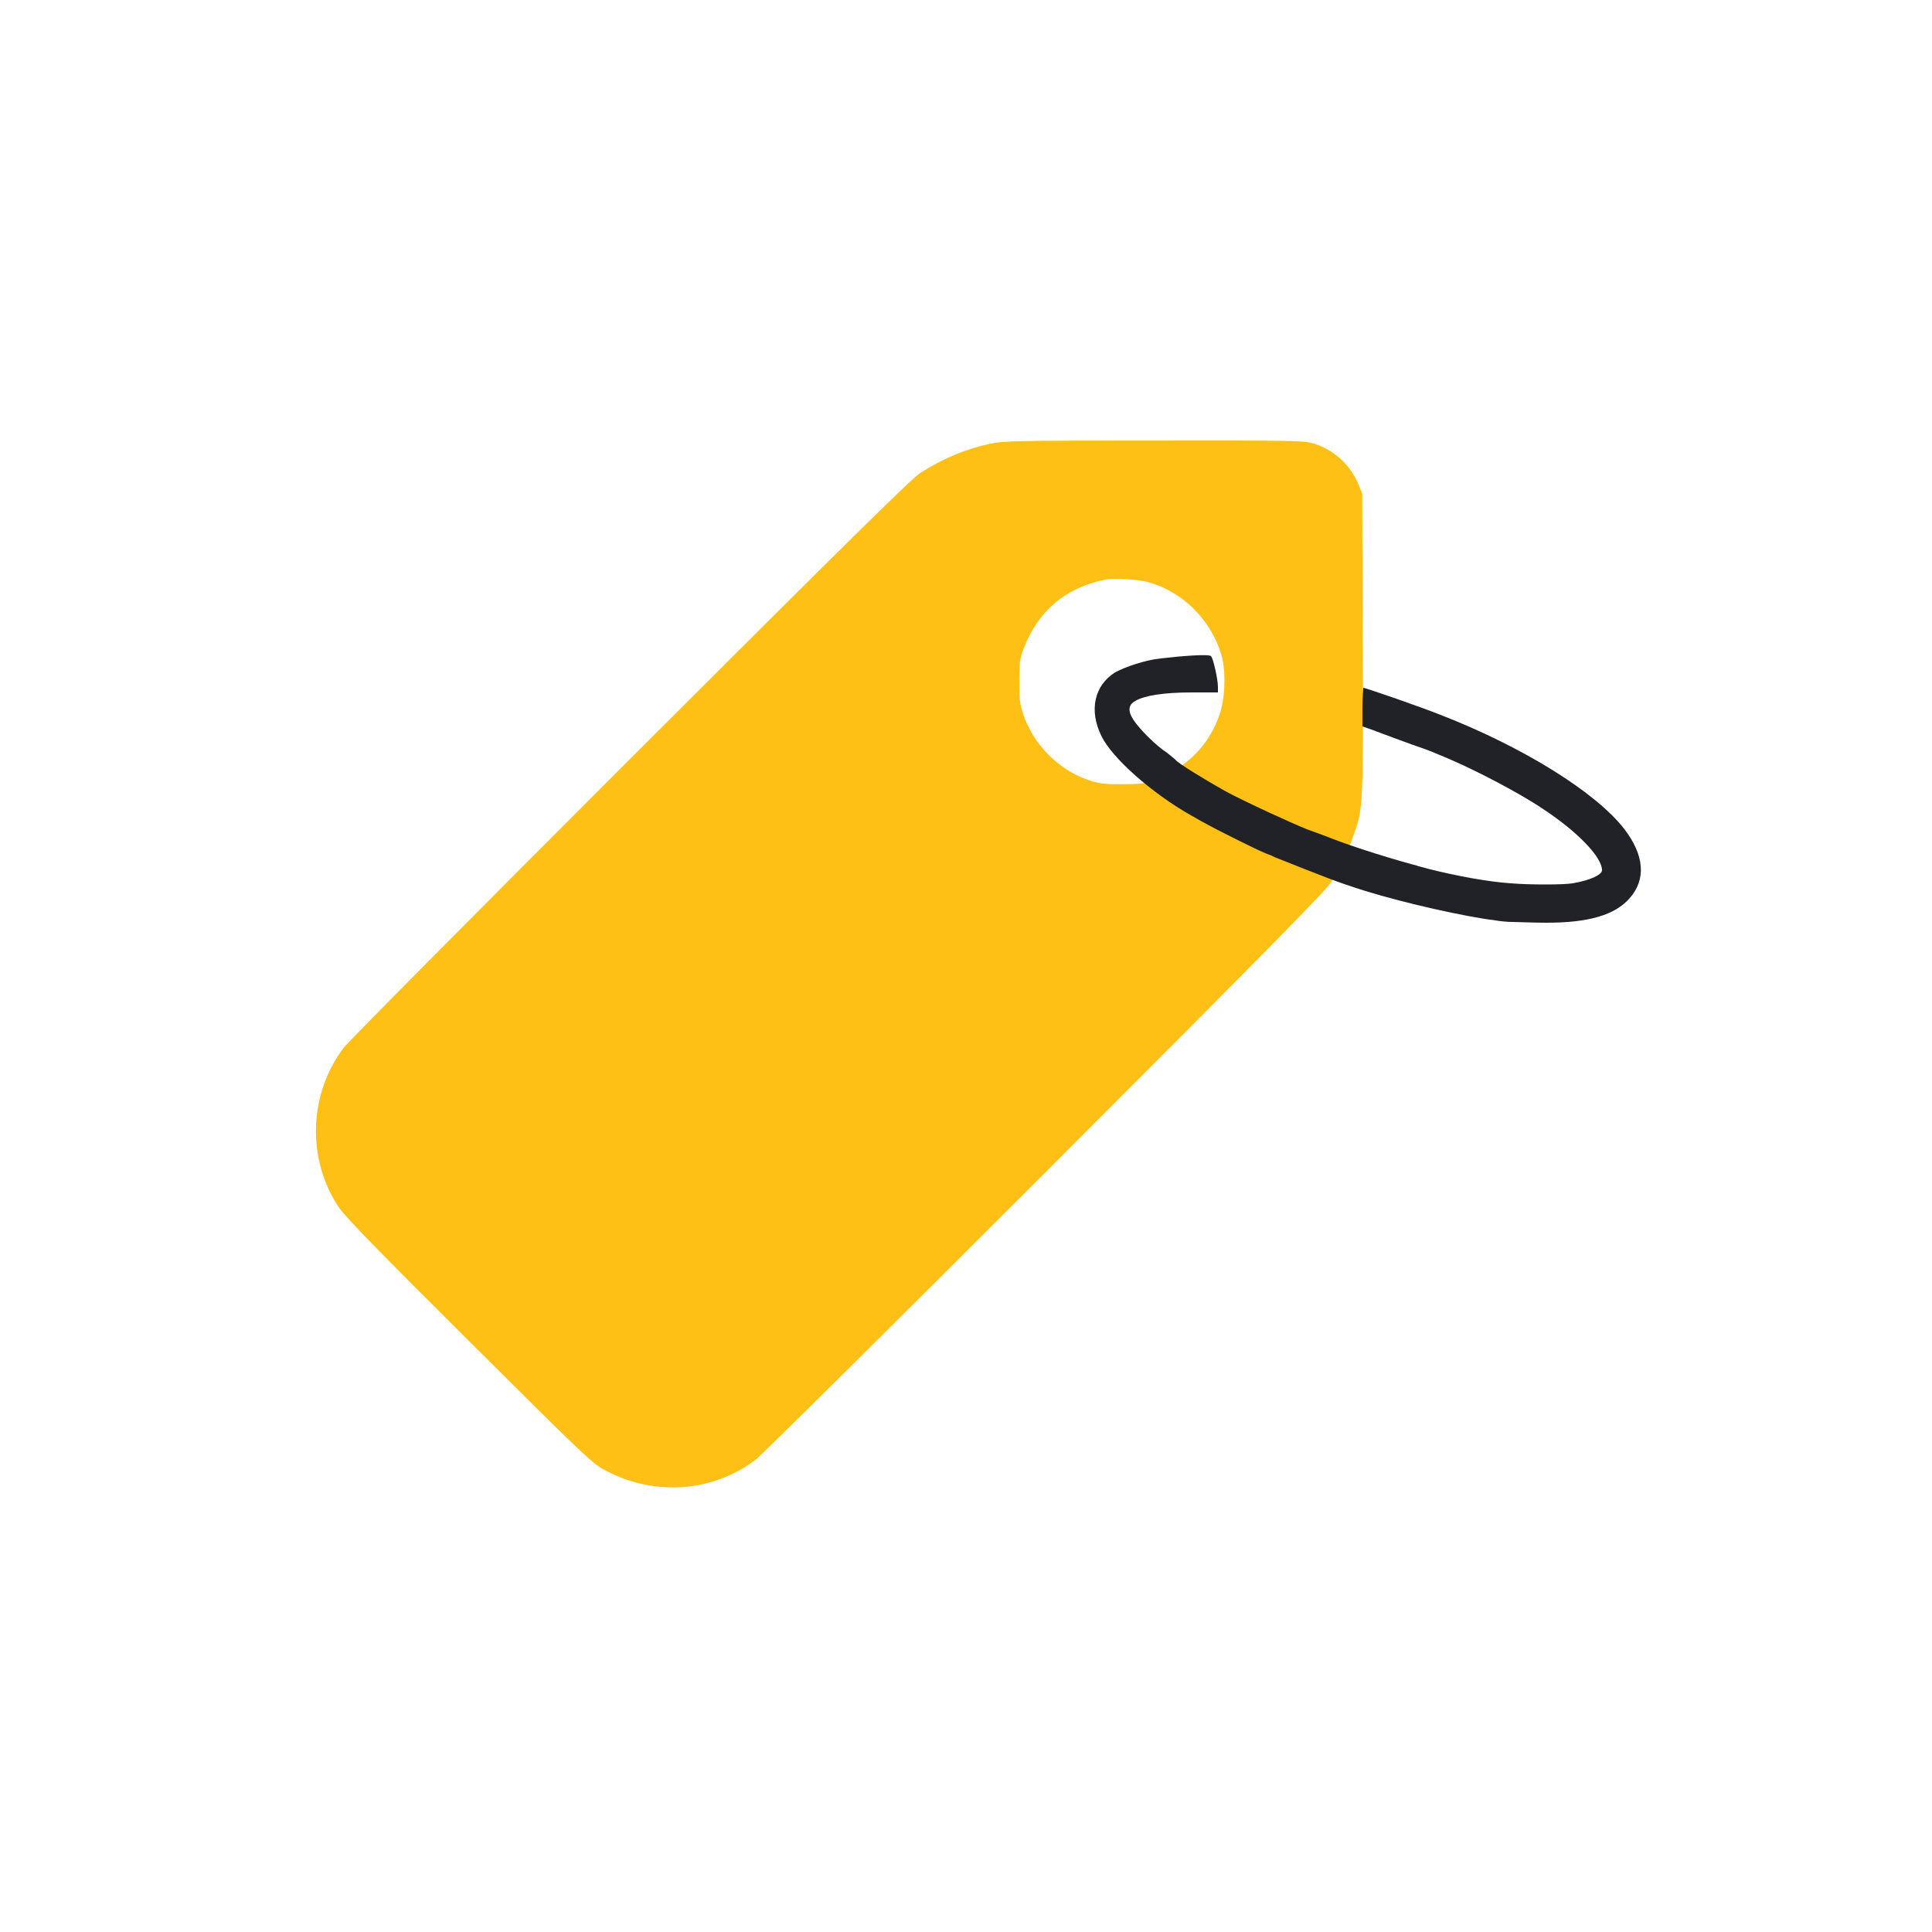 <?xml version="1.0" encoding="utf-8"?>
<!-- Generator: Adobe Illustrator 16.0.0, SVG Export Plug-In . SVG Version: 6.00 Build 0)  -->
<!DOCTYPE svg PUBLIC "-//W3C//DTD SVG 1.1//EN" "http://www.w3.org/Graphics/SVG/1.1/DTD/svg11.dtd">
<svg version="1.1" id="Layer_1" xmlns="http://www.w3.org/2000/svg" xmlns:xlink="http://www.w3.org/1999/xlink" x="0px" y="0px"
	 width="250px" height="250px" viewBox="0 0 250 250" style="enable-background:new 0 0 250 250;" xml:space="preserve">
<style type="text/css">
<![CDATA[
	.st0{fill:#212228;}
	.st1{fill:#FEC014;}
]]>
</style>
<g transform="translate(0,757) scale(0.1,-0.1)">
	<path class="st1" d="M1281.6,6995.9c-31.9-6.8-60.8-18.9-90.3-37.6c-11.7-7.4-90.7-85.4-375.5-369.8
		c-198.4-198.4-365.3-366.6-371.1-374.3c-45.2-59.7-48-143.6-6.6-206c8.1-12.3,47.2-52.5,168.4-173.1
		c142.1-141.7,159.3-158.2,173.7-166.1c63.9-35.5,141-30.8,197.5,12.1c7.6,5.7,175.9,172.7,374.3,371.1
		c284.4,284.8,362.4,363.9,369.8,375.5c13,20.2,21,37,28.7,58.8c13.6,38,13.4,34,12.8,249.2l-0.6,195.4l-4.7,11.7
		c-10.4,25.5-31.9,45.2-57.6,53.1c-13.2,4-20.2,4.2-207.3,4C1314.1,6999.9,1298.4,6999.5,1281.6,6995.9z M1487.7,6816.2
		c43.5-12.8,79.4-48.8,92.6-93.2c6.2-20.4,5.3-54.8-1.9-76.7c-13.2-39.7-42.3-69.7-83.9-85.4c-12.5-4.9-17.4-5.5-41.8-5.7
		c-23.6,0-29.9,0.6-43.3,5.1c-39.3,13-72.4,46.3-85.4,85.6c-4.3,13.2-5.1,19.5-5.1,43.1c0.2,24.4,0.8,29.3,5.7,41.8
		c18.3,48,53.5,78.2,103.9,88.8C1441.1,6822.4,1473.4,6820.4,1487.7,6816.2z"/>
</g>
<path class="st0" d="M150.2,85.2c-2,0.2-4.6,1.1-5.9,1.8c-2.7,1.7-3.4,4.9-1.8,8.2c1.4,2.9,6.5,7.4,11.6,10.3
	c0.4,0.2,1.2,0.7,1.6,0.9c1.4,0.8,7,3.6,7.8,3.9c0.4,0.2,1.1,0.4,1.4,0.6c6.8,2.7,8,3.2,11.8,4.4c5.2,1.6,12.8,3.3,16.8,3.8
	c0.6,0.1,1.5,0.2,2.2,0.2s2.7,0.1,4.4,0.1c5.5,0,8.9-1,10.8-3.2c2.1-2.4,1.9-5.5-0.7-8.9c-3.6-4.7-13-10.6-23.8-14.8
	c-2.5-1-9.7-3.5-10-3.5c0,0-0.1,1.1-0.1,2.5V94l0.6,0.2c0.3,0.1,1.9,0.7,3.5,1.3c1.6,0.6,3.3,1.2,3.9,1.4c0.6,0.2,2,0.8,3.2,1.3
	c3.5,1.5,9.1,4.4,12.2,6.5c4.4,2.9,7.6,6.2,7.6,7.9c0,0.6-1.5,1.3-3.8,1.7c-1.2,0.2-5.6,0.2-8,0c-2.9-0.2-6.8-0.9-10.8-1.9
	c-0.6-0.2-1.2-0.3-1.4-0.4c-2.3-0.6-8-2.3-11.5-3.7c-1-0.4-2.2-0.8-2.7-1c-2-0.8-8.1-3.6-10.5-4.9c-2.5-1.4-6.3-3.7-6.5-4.1
	c-0.1-0.1-0.6-0.5-1.1-0.9c-1.4-0.9-3.5-3-4.3-4.2c-0.8-1.2-0.7-2,0.2-2.5c1.2-0.7,3.7-1.1,7.3-1.1h3.4v-0.7c0-1-0.6-3.7-0.9-4
	C156.4,84.6,152.7,84.9,150.2,85.2z"/>
</svg>
